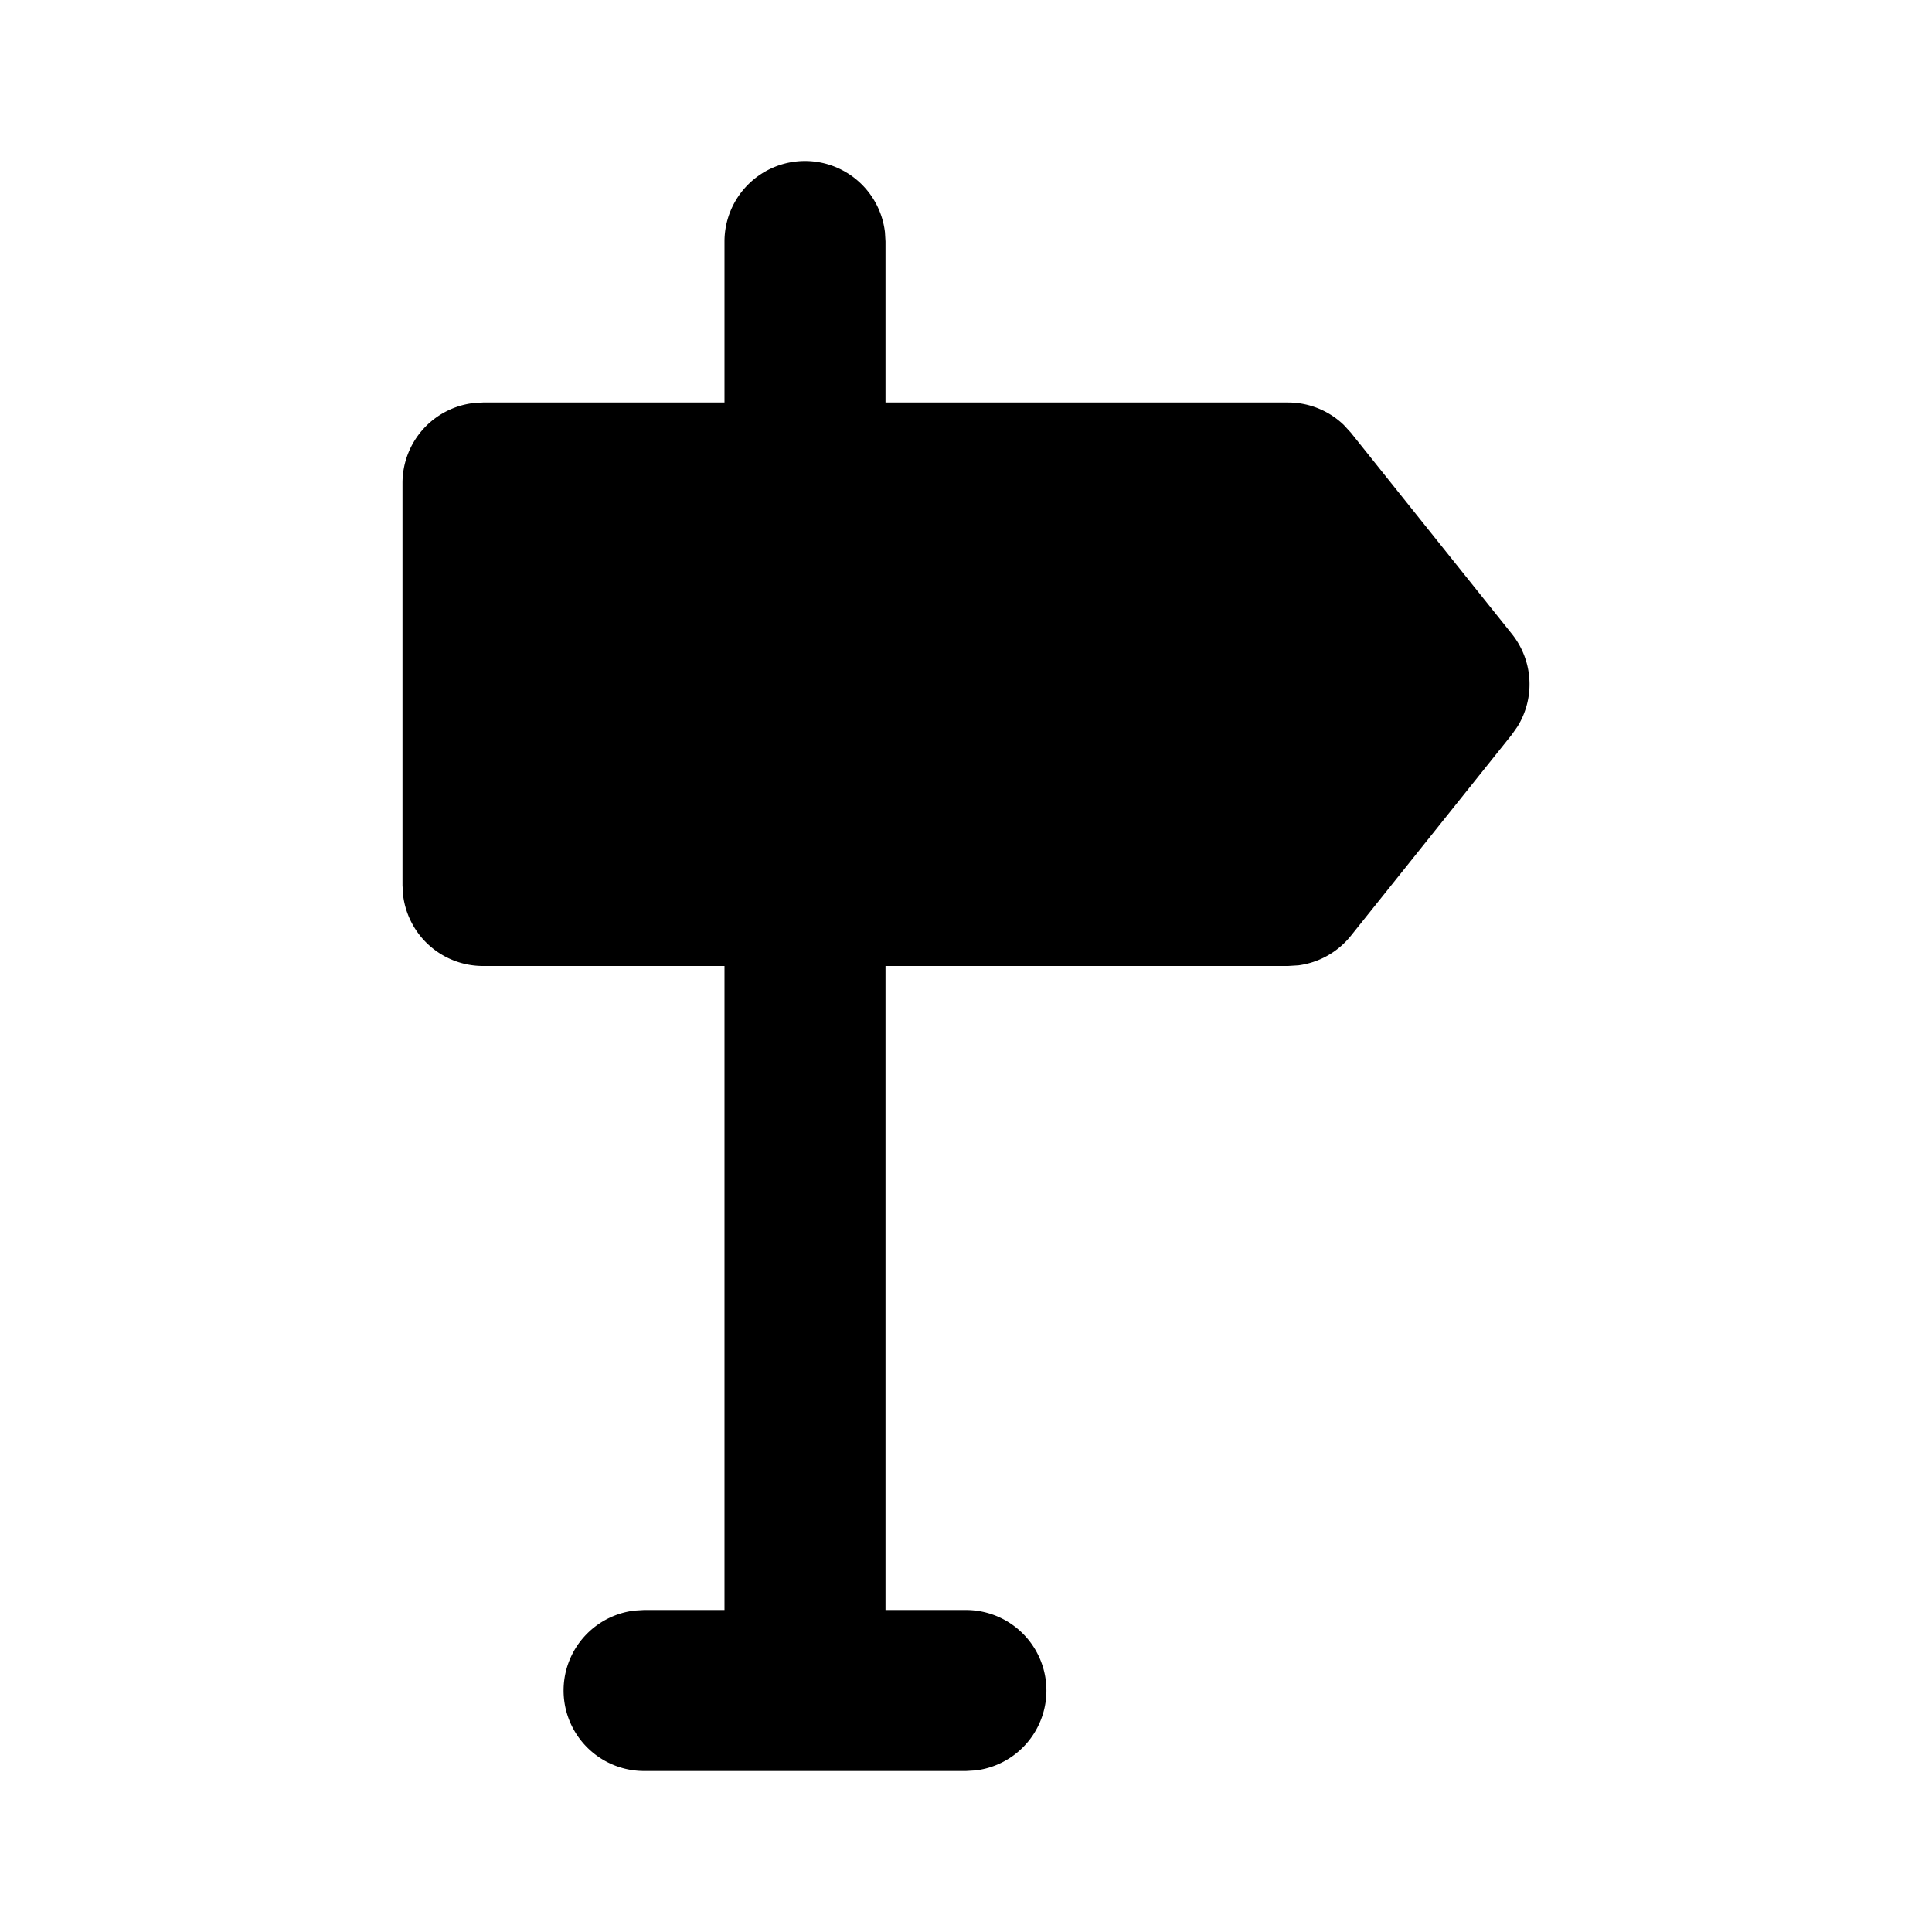 <?xml version="1.0" encoding="utf-8"?>
<!-- Generator: www.svgicons.com -->
<svg xmlns="http://www.w3.org/2000/svg" width="800" height="800" viewBox="0 0 24 24">
<path fill="currentColor" d="M10 2a1 1 0 0 1 .993.883L11 3v2h5a1 1 0 0 1 .694.28l.087.095l2 2.5a1 1 0 0 1 .072 1.147l-.072.103l-2 2.5a1 1 0 0 1-.652.367L16 12h-5v8h1a1 1 0 0 1 .117 1.993L12 22H8a1 1 0 0 1-.117-1.993L8 20h1v-8H6a1 1 0 0 1-.993-.883L5 11V6a1 1 0 0 1 .883-.993L6 5h3V3a1 1 0 0 1 1-1"/>
</svg>